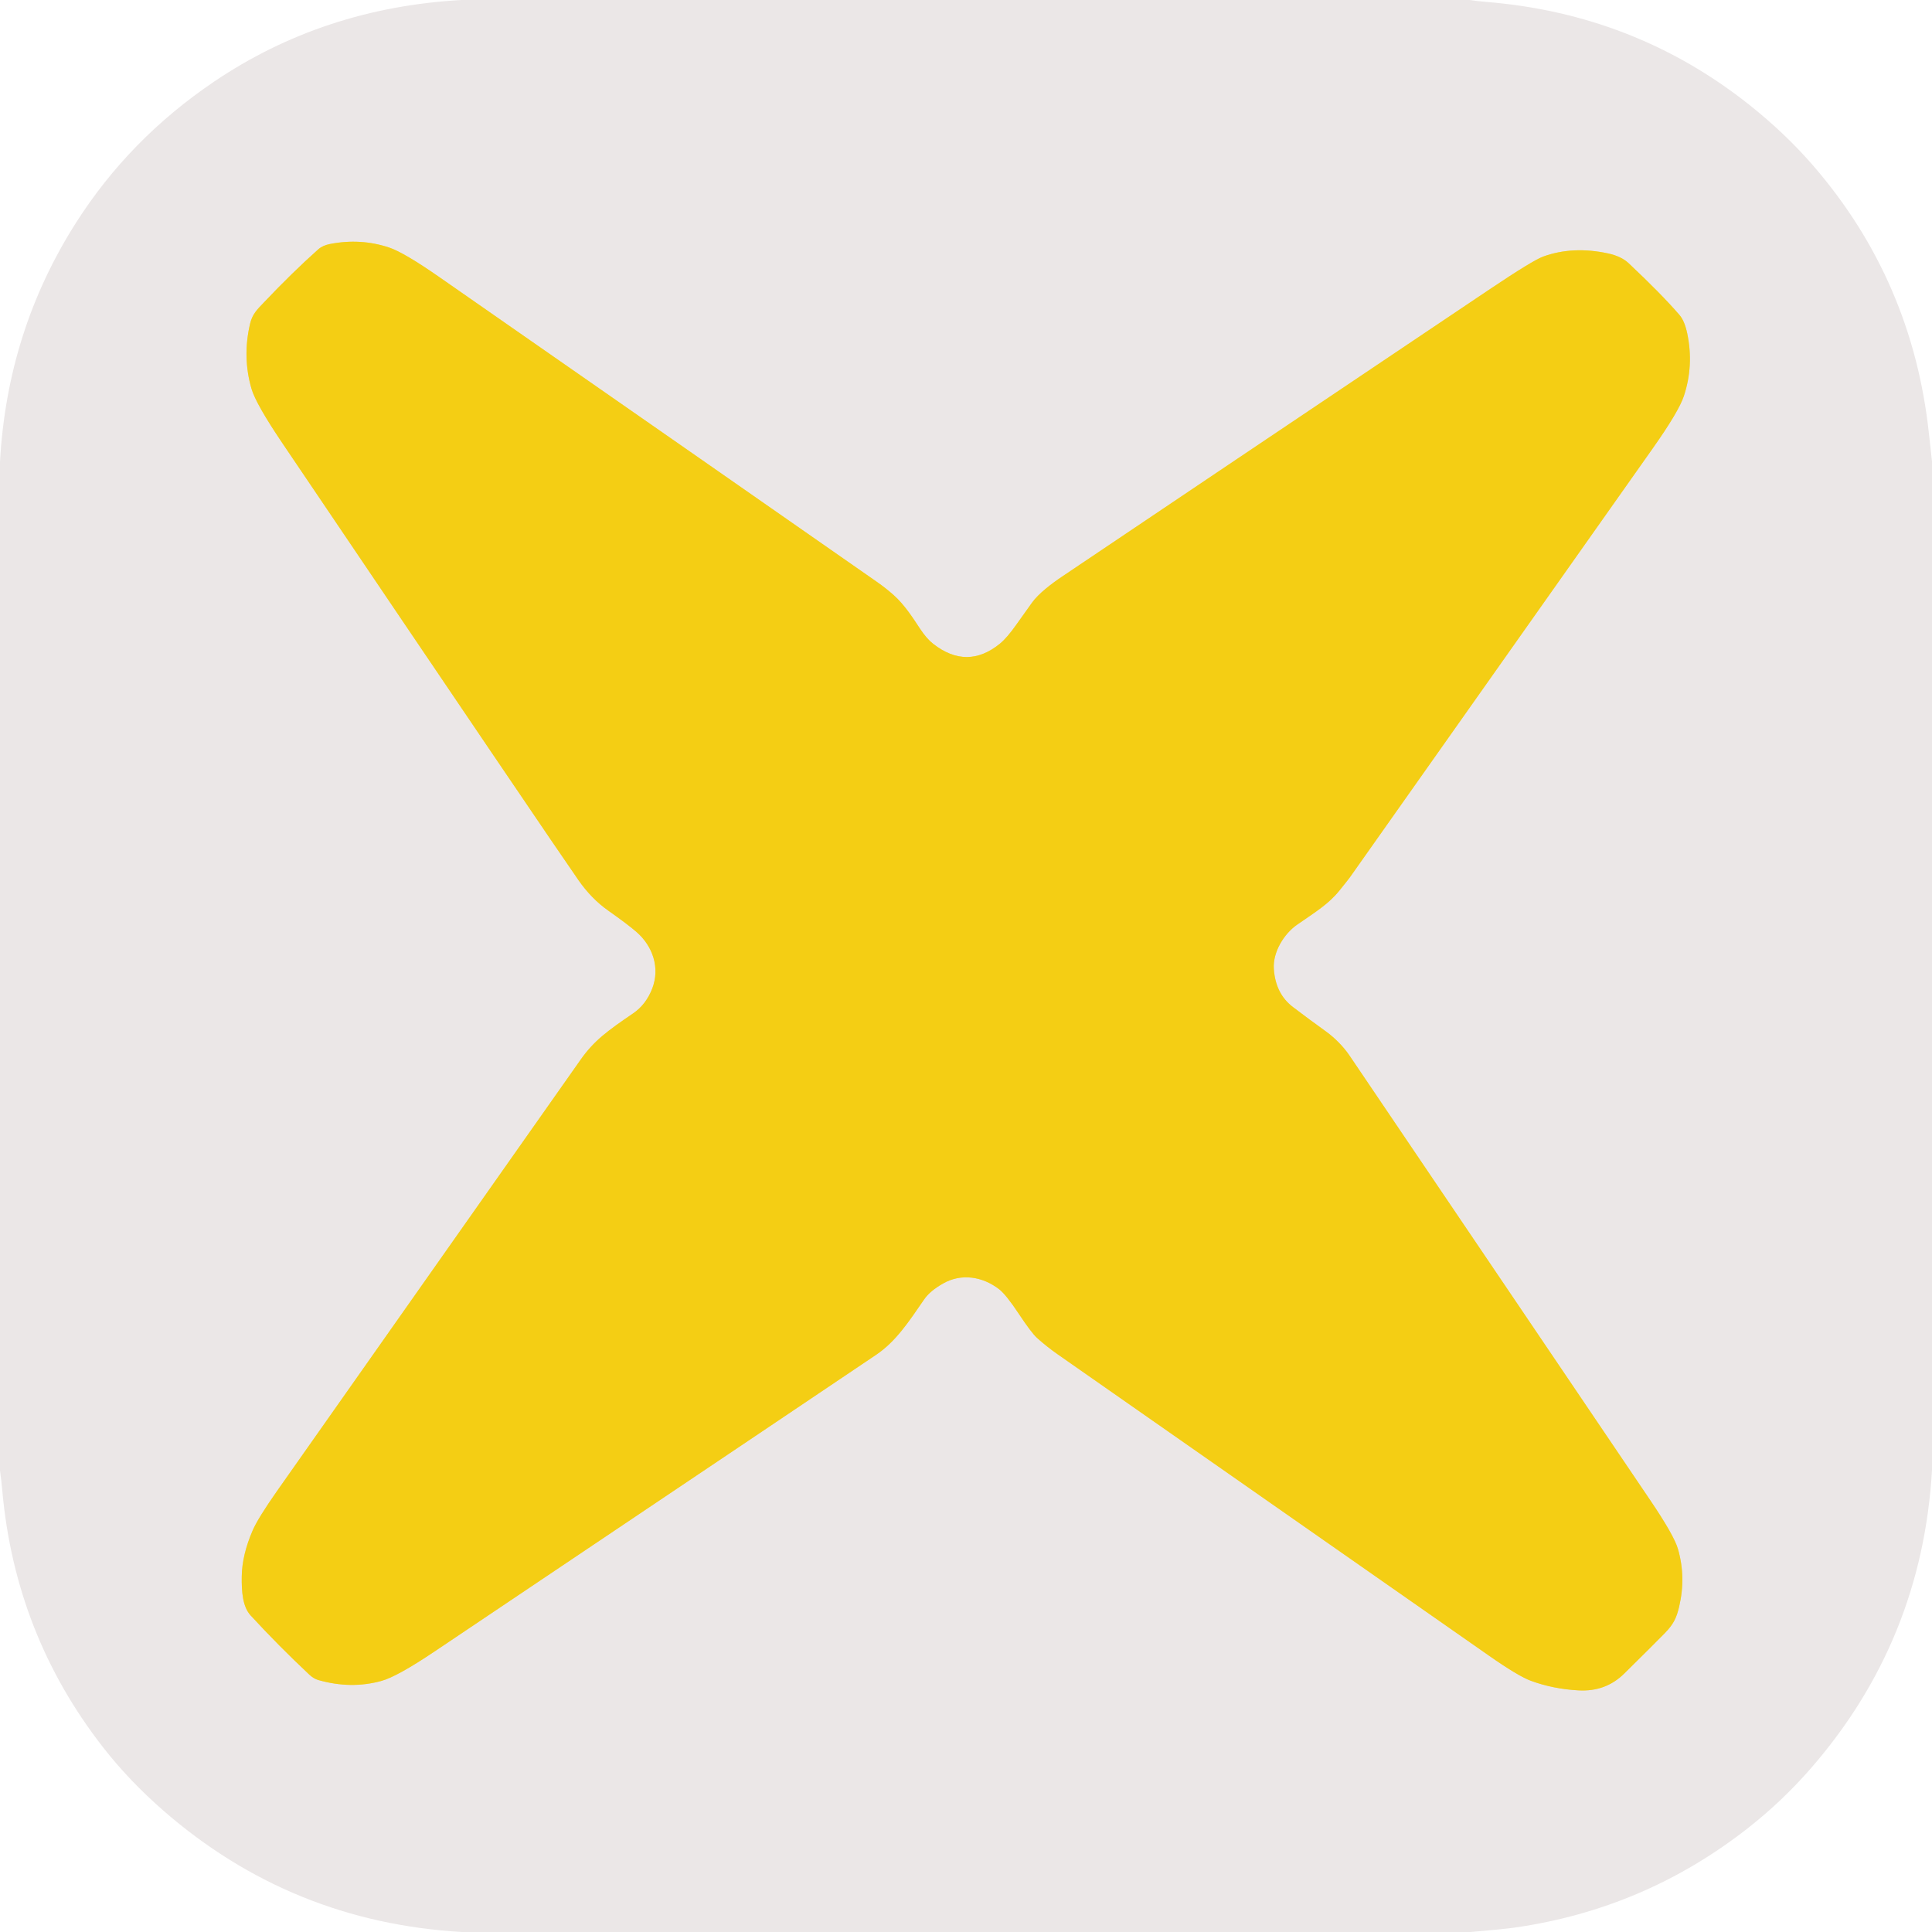 <?xml version="1.0" encoding="UTF-8" standalone="no"?>
<!DOCTYPE svg PUBLIC "-//W3C//DTD SVG 1.1//EN" "http://www.w3.org/Graphics/SVG/1.1/DTD/svg11.dtd">
<svg xmlns="http://www.w3.org/2000/svg" version="1.1" viewBox="0.00 0.00 512.00 512.00">
<path stroke="#f0db7e" stroke-width="2.00" fill="none" stroke-linecap="butt" vector-effect="non-scaling-stroke" d="
  M 337.58 256.79
  C 337.27 252.33 340.26 247.46 343.78 245.03
  C 348.63 241.67 352.10 239.56 354.94 236.03
  Q 357.40 232.98 357.74 232.49
  Q 434.23 124.15 438.00 118.81
  Q 444.91 109.02 446.25 104.93
  Q 448.92 96.83 447.13 88.35
  Q 446.43 85.04 445.07 83.46
  Q 440.28 77.91 431.60 69.75
  Q 429.63 67.90 426.10 67.15
  Q 416.81 65.15 408.97 67.99
  Q 406.24 68.98 394.88 76.60
  Q 312.59 131.85 281.48 152.79
  C 278.55 154.76 275.21 157.32 273.48 159.73
  Q 269.80 164.87 269.45 165.38
  Q 266.87 169.06 264.96 170.60
  Q 256.28 177.63 247.30 170.62
  Q 245.57 169.27 243.82 166.62
  C 242.09 164.00 239.79 160.36 236.90 157.77
  Q 234.75 155.85 232.35 154.18
  Q 196.97 129.49 116.32 73.36
  Q 107.06 66.92 103.15 65.61
  Q 95.57 63.07 87.42 64.67
  Q 85.50 65.05 84.34 66.08
  Q 77.42 72.25 69.92 80.17
  C 68.16 82.03 66.89 83.20 66.28 85.77
  Q 64.20 94.58 66.65 103.03
  Q 67.83 107.07 74.86 117.48
  Q 146.48 223.51 153.32 233.28
  Q 156.76 238.20 161.19 241.32
  Q 166.39 244.98 168.70 247.00
  C 173.02 250.77 174.94 256.51 172.86 261.94
  Q 171.21 266.22 167.79 268.55
  C 160.98 273.20 157.43 275.77 153.85 280.86
  Q 113.65 337.97 73.45 395.09
  Q 68.38 402.31 66.96 405.58
  Q 64.15 412.08 64.07 417.74
  C 64.01 421.91 64.31 425.81 66.43 428.12
  Q 73.91 436.24 81.97 443.79
  Q 83.12 444.87 84.37 445.23
  Q 93.02 447.69 101.08 445.46
  Q 105.24 444.32 115.13 437.68
  Q 227.21 362.42 232.26 358.98
  C 237.41 355.47 240.74 350.43 244.89 344.38
  Q 246.43 342.12 249.95 340.13
  C 254.80 337.37 260.42 338.29 264.79 341.67
  Q 266.64 343.11 269.99 348.17
  Q 273.36 353.26 274.89 354.63
  Q 277.47 356.93 280.33 358.93
  Q 369.92 421.53 394.57 438.75
  Q 402.34 444.19 405.71 445.43
  Q 411.60 447.60 418.36 447.97
  Q 425.51 448.36 430.42 443.53
  Q 438.12 435.94 441.20 432.79
  C 443.47 430.46 444.29 428.79 444.99 425.78
  Q 446.83 417.94 444.67 410.48
  Q 443.63 406.89 437.36 397.62
  Q 396.64 337.37 357.59 279.67
  C 356.09 277.45 353.75 275.05 351.46 273.40
  Q 346.74 270.00 342.65 266.88
  Q 338.03 263.37 337.58 256.79"
/>
<path fill="#ebe7e7" d="
  M 389.51 0.00
  Q 391.58 0.32 393.70 0.49
  Q 433.21 3.66 463.60 27.79
  Q 473.13 35.37 480.50 43.88
  Q 506.85 74.33 511.20 115.01
  Q 511.58 118.64 512.00 122.27
  L 512.00 389.63
  Q 509.35 434.81 479.88 468.65
  Q 472.24 477.41 463.09 484.57
  Q 435.85 505.88 401.50 510.82
  Q 398.47 511.26 389.73 512.00
  L 122.37 512.00
  Q 77.19 509.35 43.35 479.88
  Q 34.24 471.93 27.37 463.13
  Q 3.94 433.13 0.58 394.74
  Q 0.36 392.22 0.00 389.73
  L 0.00 122.38
  Q 1.91 87.62 20.18 58.97
  Q 34.31 36.80 56.71 21.65
  Q 85.69 2.06 122.28 0.00
  L 389.51 0.00
  Z
  M 337.58 256.79
  C 337.27 252.33 340.26 247.46 343.78 245.03
  C 348.63 241.67 352.10 239.56 354.94 236.03
  Q 357.40 232.98 357.74 232.49
  Q 434.23 124.15 438.00 118.81
  Q 444.91 109.02 446.25 104.93
  Q 448.92 96.83 447.13 88.35
  Q 446.43 85.04 445.07 83.46
  Q 440.28 77.91 431.60 69.75
  Q 429.63 67.90 426.10 67.15
  Q 416.81 65.15 408.97 67.99
  Q 406.24 68.98 394.88 76.60
  Q 312.59 131.85 281.48 152.79
  C 278.55 154.76 275.21 157.32 273.48 159.73
  Q 269.80 164.87 269.45 165.38
  Q 266.87 169.06 264.96 170.60
  Q 256.28 177.63 247.30 170.62
  Q 245.57 169.27 243.82 166.62
  C 242.09 164.00 239.79 160.36 236.90 157.77
  Q 234.75 155.85 232.35 154.18
  Q 196.97 129.49 116.32 73.36
  Q 107.06 66.92 103.15 65.61
  Q 95.57 63.07 87.42 64.67
  Q 85.50 65.05 84.34 66.08
  Q 77.42 72.25 69.92 80.17
  C 68.16 82.03 66.89 83.20 66.28 85.77
  Q 64.20 94.58 66.65 103.03
  Q 67.83 107.07 74.86 117.48
  Q 146.48 223.51 153.32 233.28
  Q 156.76 238.20 161.19 241.32
  Q 166.39 244.98 168.70 247.00
  C 173.02 250.77 174.94 256.51 172.86 261.94
  Q 171.21 266.22 167.79 268.55
  C 160.98 273.20 157.43 275.77 153.85 280.86
  Q 113.65 337.97 73.45 395.09
  Q 68.38 402.31 66.96 405.58
  Q 64.15 412.08 64.07 417.74
  C 64.01 421.91 64.31 425.81 66.43 428.12
  Q 73.91 436.24 81.97 443.79
  Q 83.12 444.87 84.37 445.23
  Q 93.02 447.69 101.08 445.46
  Q 105.24 444.32 115.13 437.68
  Q 227.21 362.42 232.26 358.98
  C 237.41 355.47 240.74 350.43 244.89 344.38
  Q 246.43 342.12 249.95 340.13
  C 254.80 337.37 260.42 338.29 264.79 341.67
  Q 266.64 343.11 269.99 348.17
  Q 273.36 353.26 274.89 354.63
  Q 277.47 356.93 280.33 358.93
  Q 369.92 421.53 394.57 438.75
  Q 402.34 444.19 405.71 445.43
  Q 411.60 447.60 418.36 447.97
  Q 425.51 448.36 430.42 443.53
  Q 438.12 435.94 441.20 432.79
  C 443.47 430.46 444.29 428.79 444.99 425.78
  Q 446.83 417.94 444.67 410.48
  Q 443.63 406.89 437.36 397.62
  Q 396.64 337.37 357.59 279.67
  C 356.09 277.45 353.75 275.05 351.46 273.40
  Q 346.74 270.00 342.65 266.88
  Q 338.03 263.37 337.58 256.79
  Z"
/>
<path fill="#f4ce14" d="
  M 337.58 256.79
  Q 338.03 263.37 342.65 266.88
  Q 346.74 270.00 351.46 273.40
  C 353.75 275.05 356.09 277.45 357.59 279.67
  Q 396.64 337.37 437.36 397.62
  Q 443.63 406.89 444.67 410.48
  Q 446.83 417.94 444.99 425.78
  C 444.29 428.79 443.47 430.46 441.20 432.79
  Q 438.12 435.94 430.42 443.53
  Q 425.51 448.36 418.36 447.97
  Q 411.60 447.60 405.71 445.43
  Q 402.34 444.19 394.57 438.75
  Q 369.92 421.53 280.33 358.93
  Q 277.47 356.93 274.89 354.63
  Q 273.36 353.26 269.99 348.17
  Q 266.64 343.11 264.79 341.67
  C 260.42 338.29 254.80 337.37 249.95 340.13
  Q 246.43 342.12 244.89 344.38
  C 240.74 350.43 237.41 355.47 232.26 358.98
  Q 227.21 362.42 115.13 437.68
  Q 105.24 444.32 101.08 445.46
  Q 93.02 447.69 84.37 445.23
  Q 83.12 444.87 81.97 443.79
  Q 73.91 436.24 66.43 428.12
  C 64.31 425.81 64.01 421.91 64.07 417.74
  Q 64.15 412.08 66.96 405.58
  Q 68.38 402.31 73.45 395.09
  Q 113.65 337.97 153.85 280.86
  C 157.43 275.77 160.98 273.20 167.79 268.55
  Q 171.21 266.22 172.86 261.94
  C 174.94 256.51 173.02 250.77 168.70 247.00
  Q 166.39 244.98 161.19 241.32
  Q 156.76 238.20 153.32 233.28
  Q 146.48 223.51 74.86 117.48
  Q 67.83 107.07 66.65 103.03
  Q 64.20 94.58 66.28 85.77
  C 66.89 83.20 68.16 82.03 69.92 80.17
  Q 77.42 72.25 84.34 66.08
  Q 85.50 65.05 87.42 64.67
  Q 95.57 63.07 103.15 65.61
  Q 107.06 66.92 116.32 73.36
  Q 196.97 129.49 232.35 154.18
  Q 234.75 155.85 236.90 157.77
  C 239.79 160.36 242.09 164.00 243.82 166.62
  Q 245.57 169.27 247.30 170.62
  Q 256.28 177.63 264.96 170.60
  Q 266.87 169.06 269.45 165.38
  Q 269.80 164.87 273.48 159.73
  C 275.21 157.32 278.55 154.76 281.48 152.79
  Q 312.59 131.85 394.88 76.60
  Q 406.24 68.98 408.97 67.99
  Q 416.81 65.15 426.10 67.15
  Q 429.63 67.90 431.60 69.75
  Q 440.28 77.91 445.07 83.46
  Q 446.43 85.04 447.13 88.35
  Q 448.92 96.83 446.25 104.93
  Q 444.91 109.02 438.00 118.81
  Q 434.23 124.15 357.74 232.49
  Q 357.40 232.98 354.94 236.03
  C 352.10 239.56 348.63 241.67 343.78 245.03
  C 340.26 247.46 337.27 252.33 337.58 256.79
  Z"
/>
</svg>
